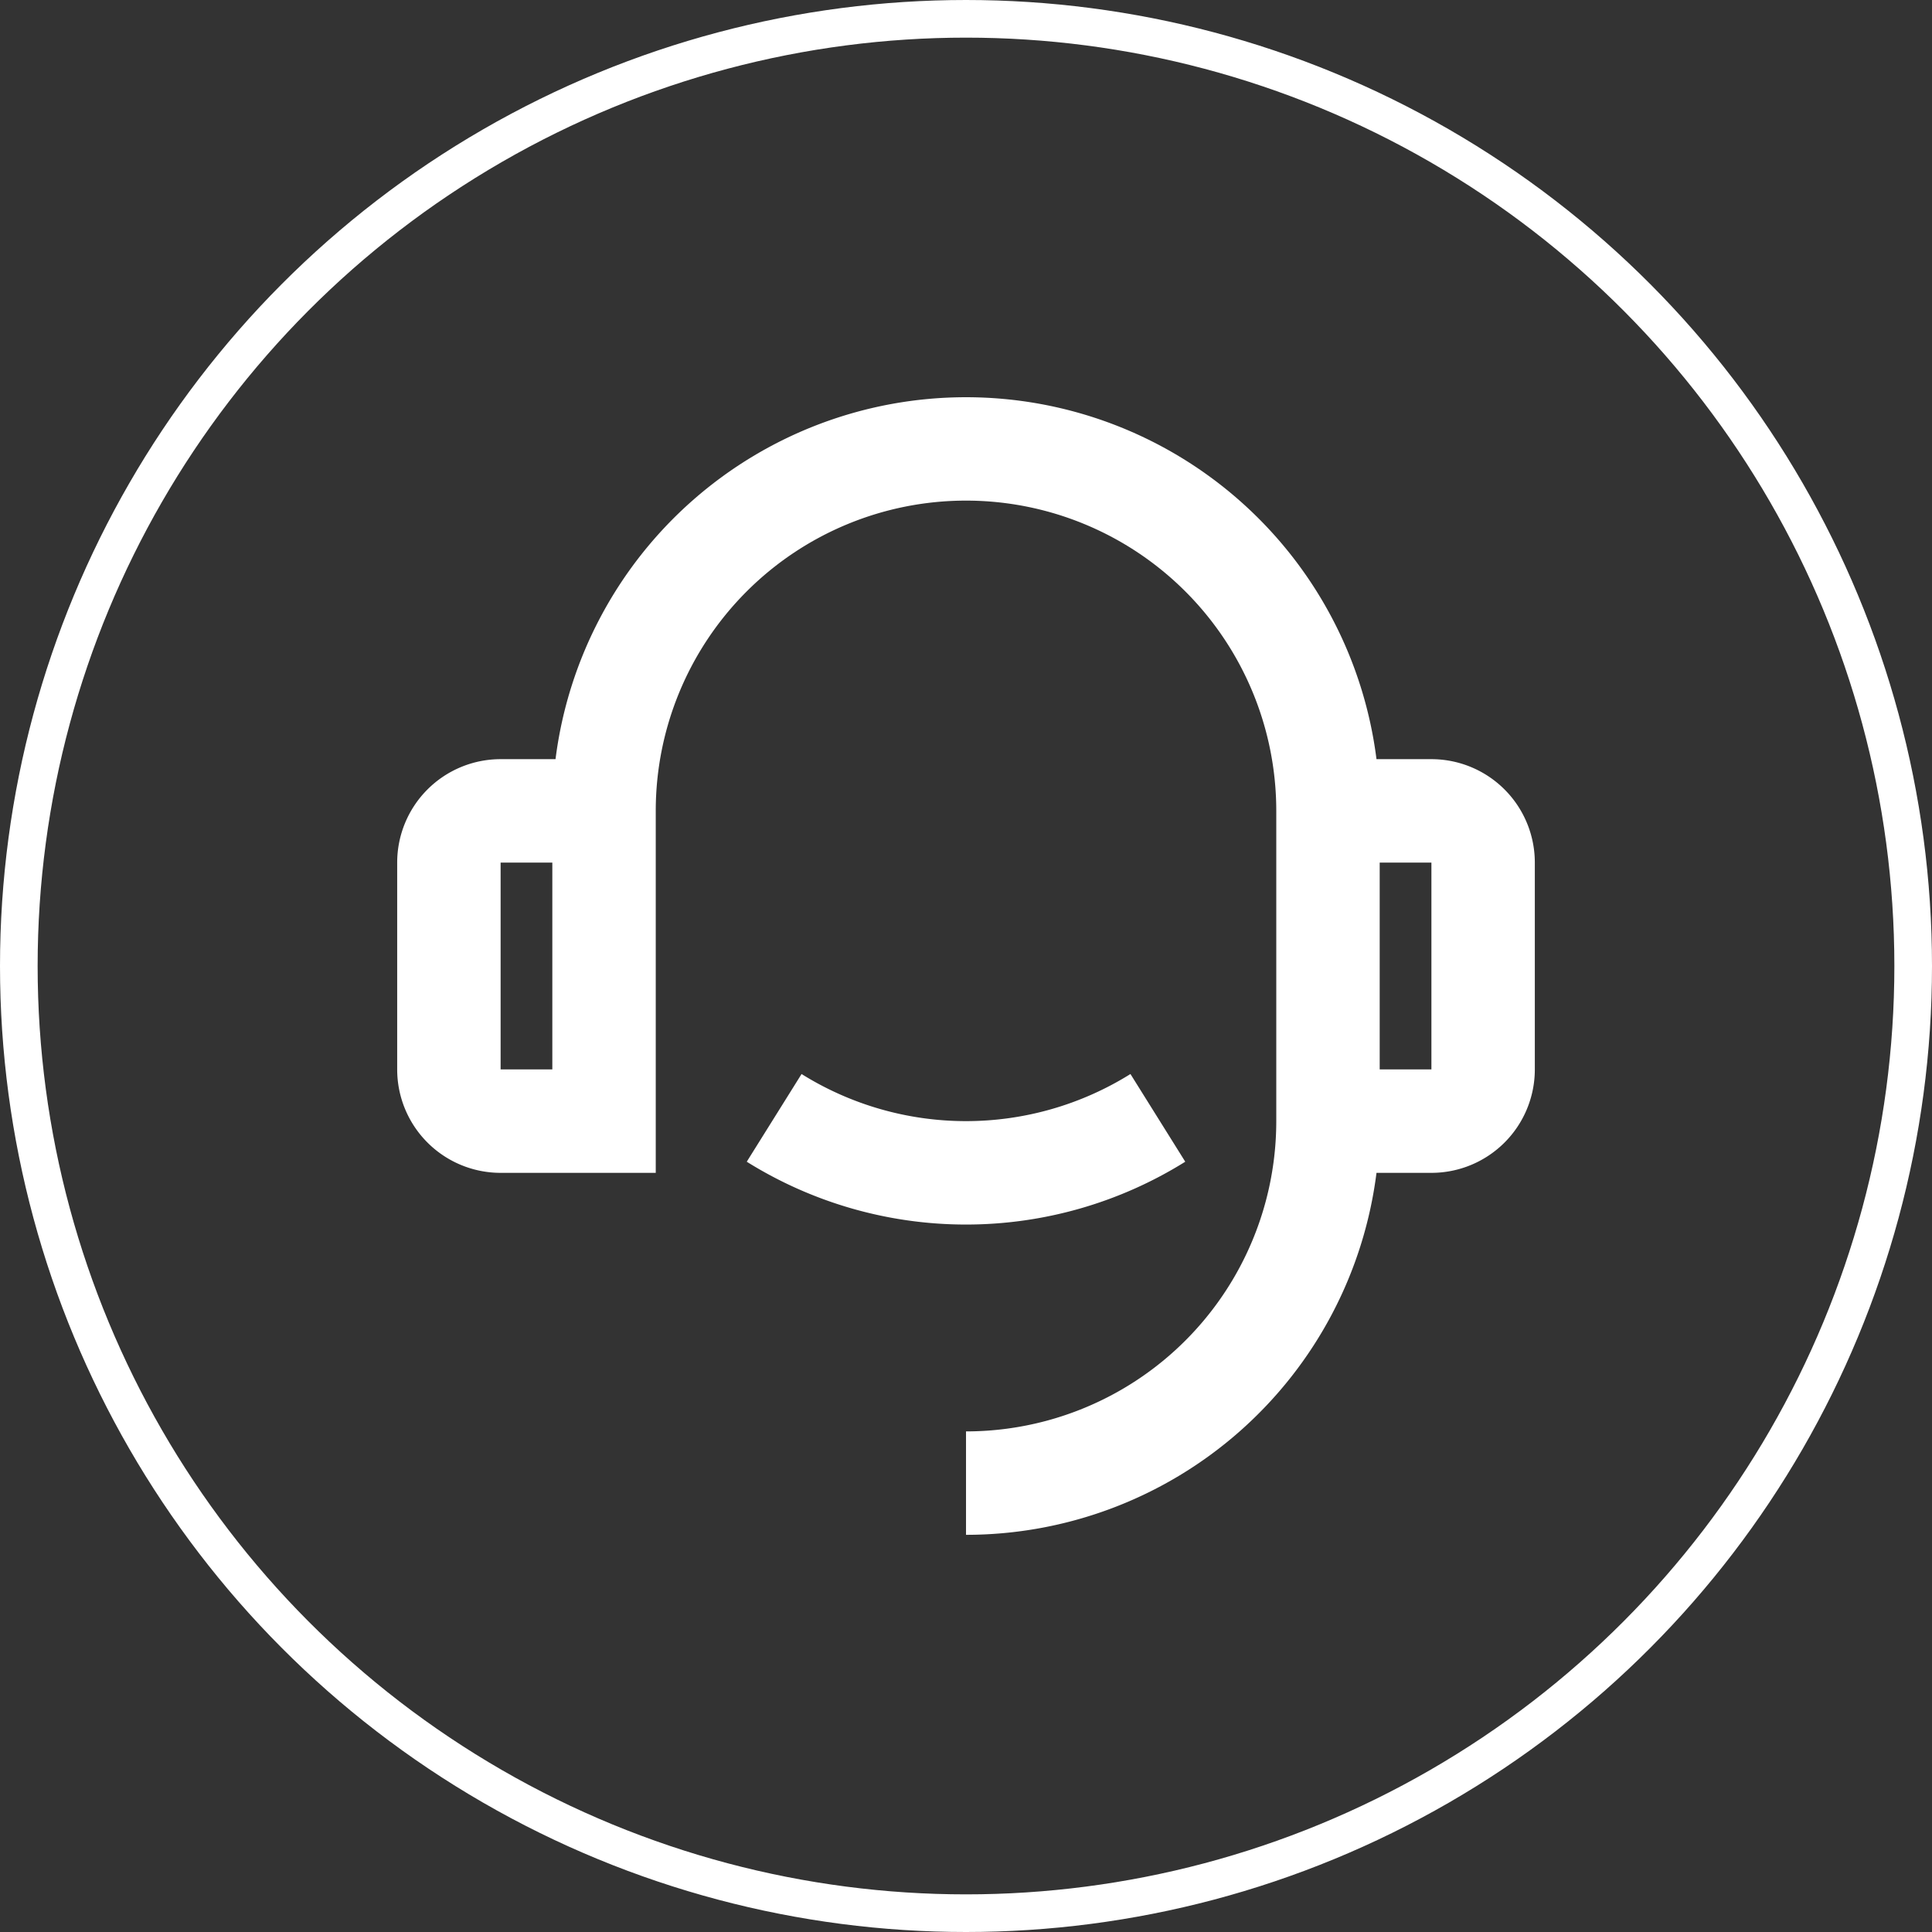 
					<svg xmlns="http://www.w3.org/2000/svg" width="154" height="154" viewBox="0 0 154 154">
  <rect x="0" y="0" width="154" height="154" fill="#333333" stroke="none"/>
  <g id="Group_29" data-name="Group 29" transform="translate(-477 -1847)">
    <g id="support" transform="translate(504.538 1874.538)">
      <path id="Path_46" data-name="Path 46" d="M0,0H98.925V98.925H0Z" fill="none"/>
      <path id="Path_47" data-name="Path 47" d="M79.06,29.85h4.377a8.244,8.244,0,0,1,8.244,8.244V54.581a8.244,8.244,0,0,1-8.244,8.244H79.06A32.979,32.979,0,0,1,46.341,91.678V83.434A24.731,24.731,0,0,0,71.072,58.7V33.972a24.731,24.731,0,0,0-49.462,0V62.825H9.244A8.244,8.244,0,0,1,1,54.581V38.093A8.244,8.244,0,0,1,9.244,29.85h4.377a32.979,32.979,0,0,1,65.439,0ZM9.244,38.093V54.581h4.122V38.093Zm70.072,0V54.581h4.122V38.093ZM28.864,61.938l4.369-6.991a24.755,24.755,0,0,0,26.215,0l4.369,6.991a33,33,0,0,1-34.953,0Z" transform="translate(3.122 3.125)" fill="#fff"/>
    </g>
    <g id="Ellipse_5" data-name="Ellipse 5" transform="translate(477 1847)" fill="none" stroke="#fff" stroke-width="3">
      <circle cx="77" cy="77" r="77" stroke="none"/>
      <circle cx="77" cy="77" r="75.5" fill="none"/>
    </g>
  </g>
</svg>
